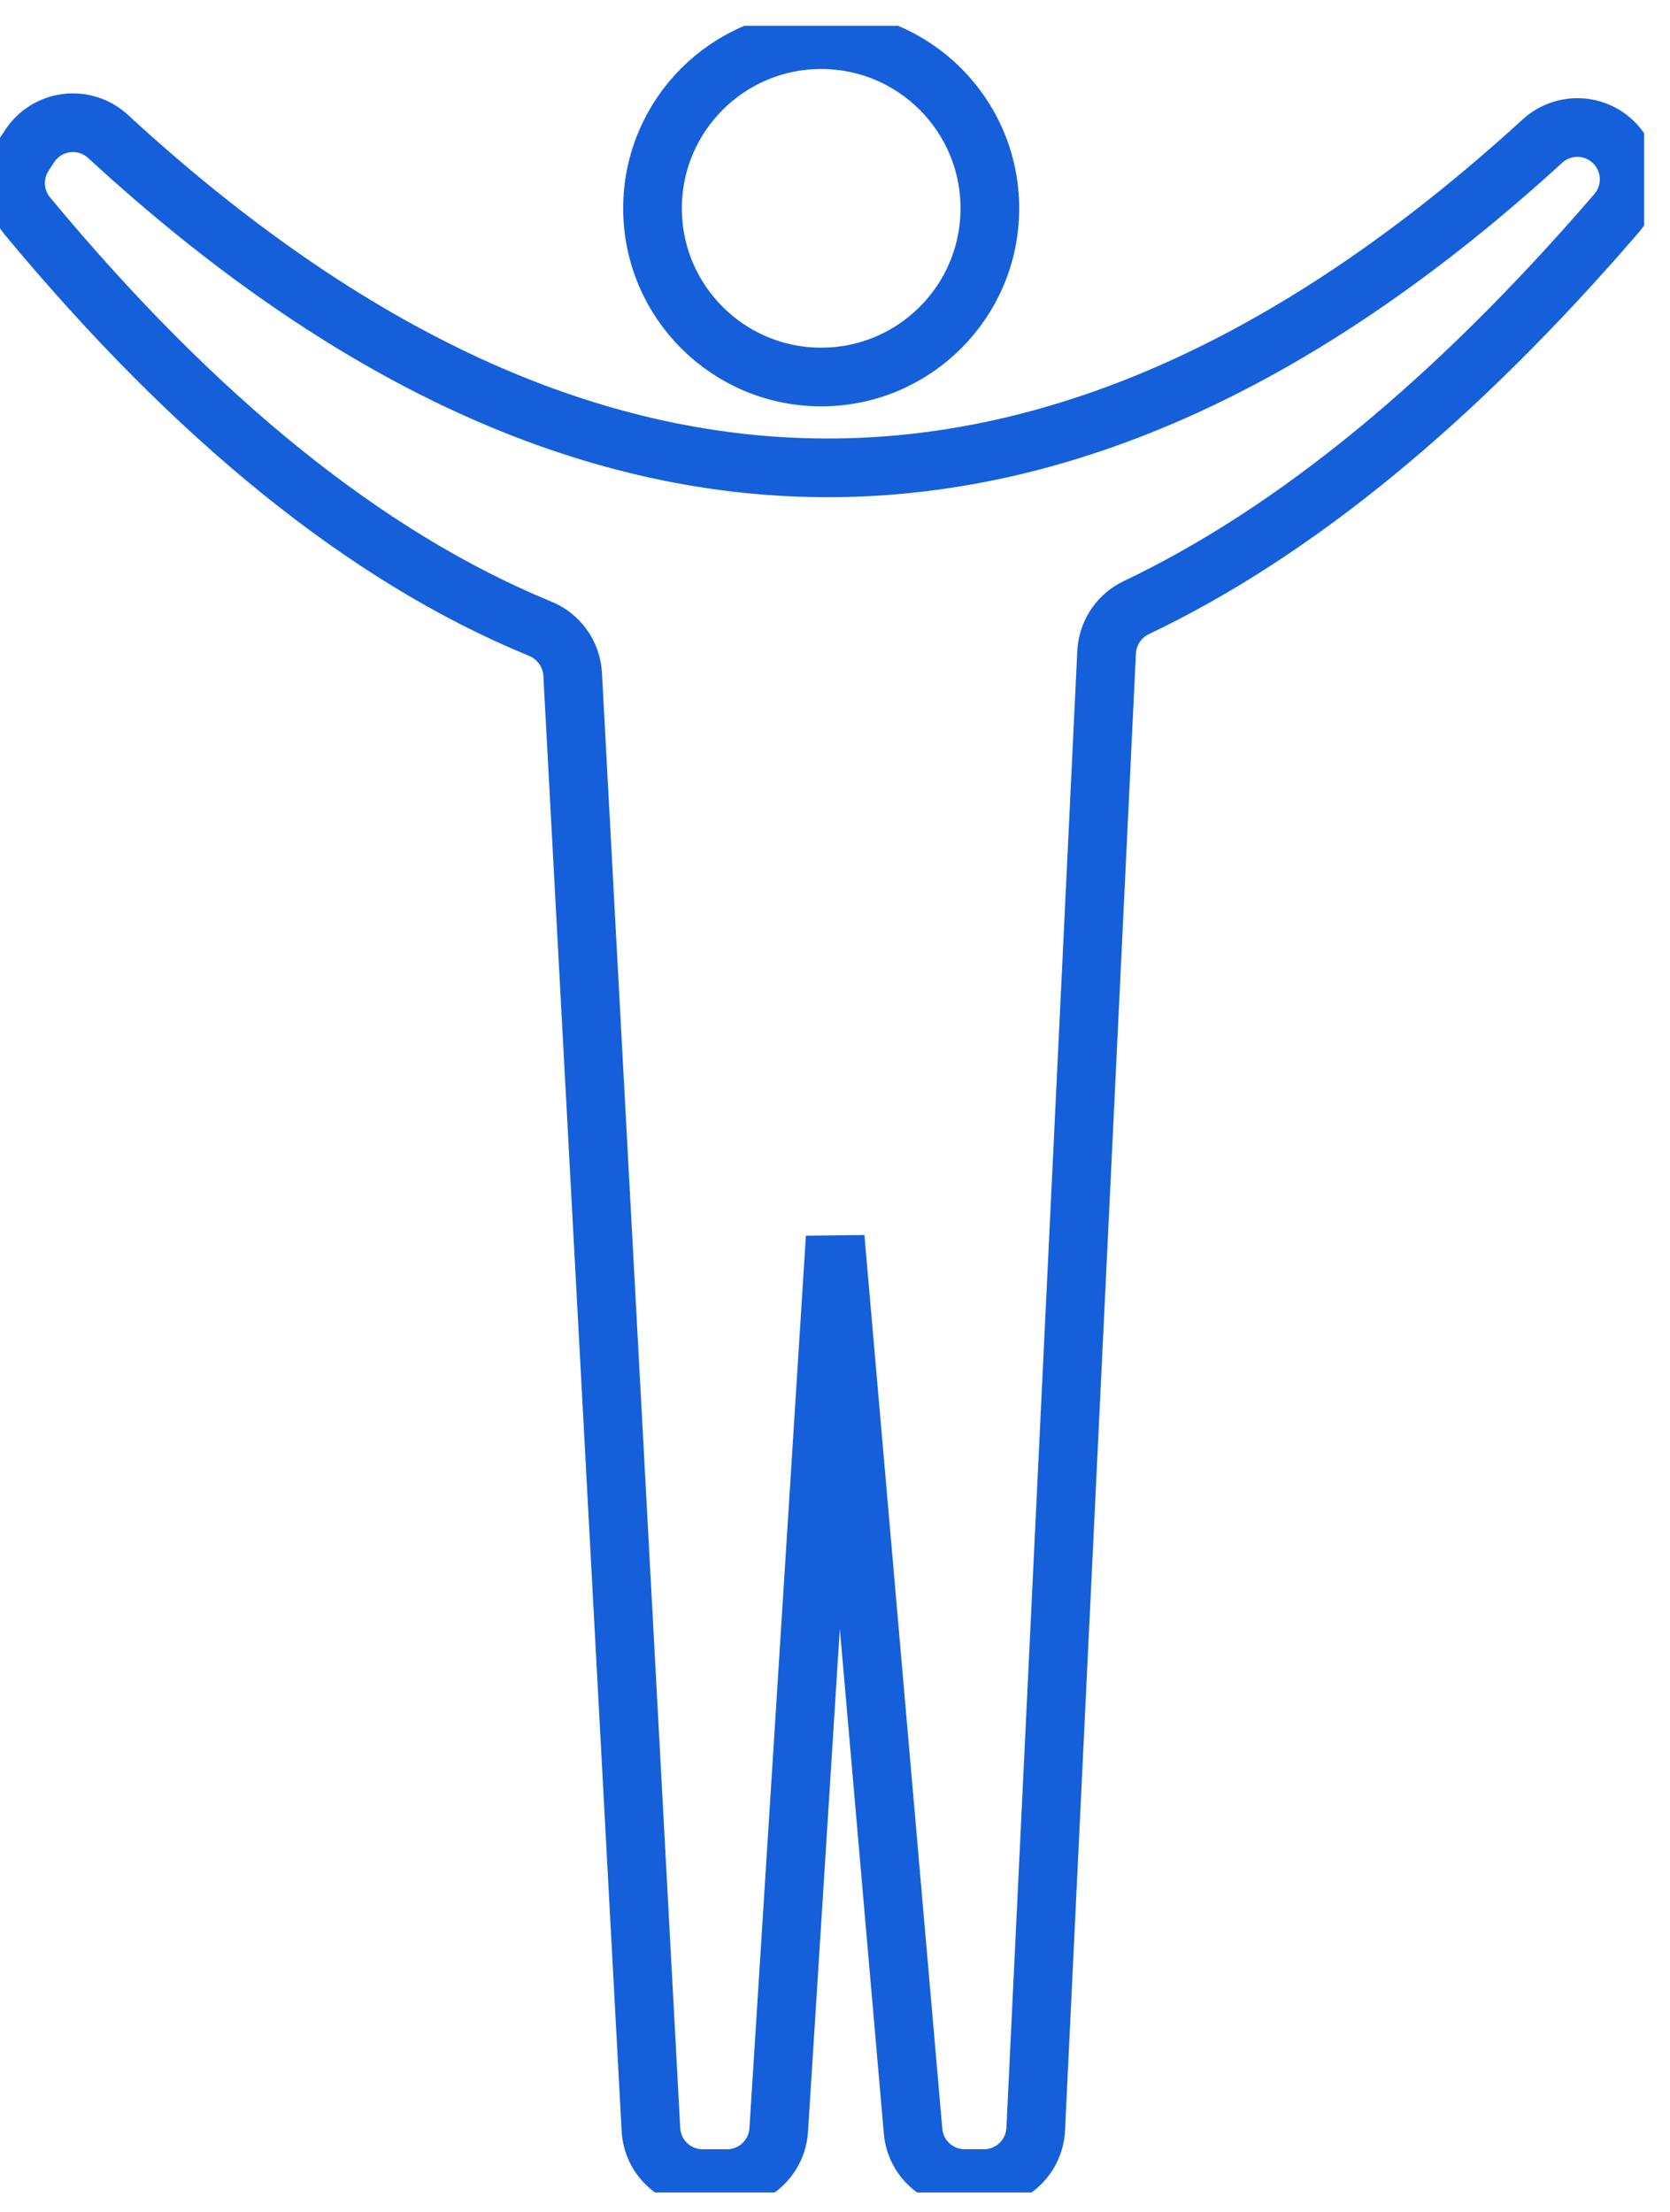 <?xml version="1.0" encoding="UTF-8"?>
<svg xmlns="http://www.w3.org/2000/svg" width="37" height="49" viewBox="0 0 37 49" fill="none">
  <g clip-path="url(#clip0_8063_12610)">
    <path d="M18.194 8.352C20.258 8.352 21.931 6.679 21.931 4.616C21.931 2.552 20.258 0.879 18.194 0.879C16.131 0.879 14.457 2.552 14.457 4.616C14.457 6.679 16.131 8.352 18.194 8.352Z" stroke="#1560DA" stroke-width="1.3" stroke-miterlimit="10"></path>
    <path d="M35.964 3.44C35.883 3.284 35.766 3.149 35.624 3.045C35.482 2.942 35.318 2.872 35.145 2.842C34.971 2.811 34.794 2.822 34.625 2.871C34.456 2.921 34.301 3.008 34.172 3.127C23.578 12.812 12.985 12.777 2.393 3.022C2.271 2.91 2.126 2.825 1.968 2.774C1.81 2.723 1.643 2.707 1.478 2.727C1.314 2.747 1.155 2.802 1.014 2.889C0.873 2.976 0.752 3.093 0.661 3.231L0.537 3.42C0.401 3.625 0.334 3.868 0.347 4.114C0.359 4.36 0.45 4.595 0.606 4.785C4.326 9.266 8.108 12.341 11.958 13.924C12.162 14.005 12.339 14.143 12.469 14.322C12.598 14.5 12.674 14.711 12.687 14.931L14.422 47.176C14.437 47.47 14.565 47.746 14.778 47.948C14.991 48.15 15.274 48.263 15.567 48.263H16.108C16.4 48.263 16.68 48.151 16.893 47.952C17.106 47.752 17.234 47.479 17.253 47.187L18.504 27.416L20.23 47.215C20.255 47.5 20.386 47.766 20.597 47.96C20.809 48.154 21.085 48.262 21.372 48.262H21.8C22.095 48.262 22.378 48.149 22.592 47.945C22.805 47.742 22.932 47.465 22.947 47.17L24.518 14.442C24.53 14.233 24.598 14.03 24.715 13.857C24.833 13.683 24.995 13.544 25.185 13.456C28.675 11.792 32.218 8.901 35.82 4.719C35.969 4.545 36.062 4.33 36.088 4.102C36.114 3.874 36.07 3.643 35.964 3.44Z" stroke="#1560DA" stroke-width="1.3" stroke-miterlimit="10"></path>
  </g>
  <defs>
    <clipPath id="clip0_8063_12610">
      <rect width="36.427" height="48" fill="white" transform="translate(0 0.571)"></rect>
    </clipPath>
  </defs>
</svg>
